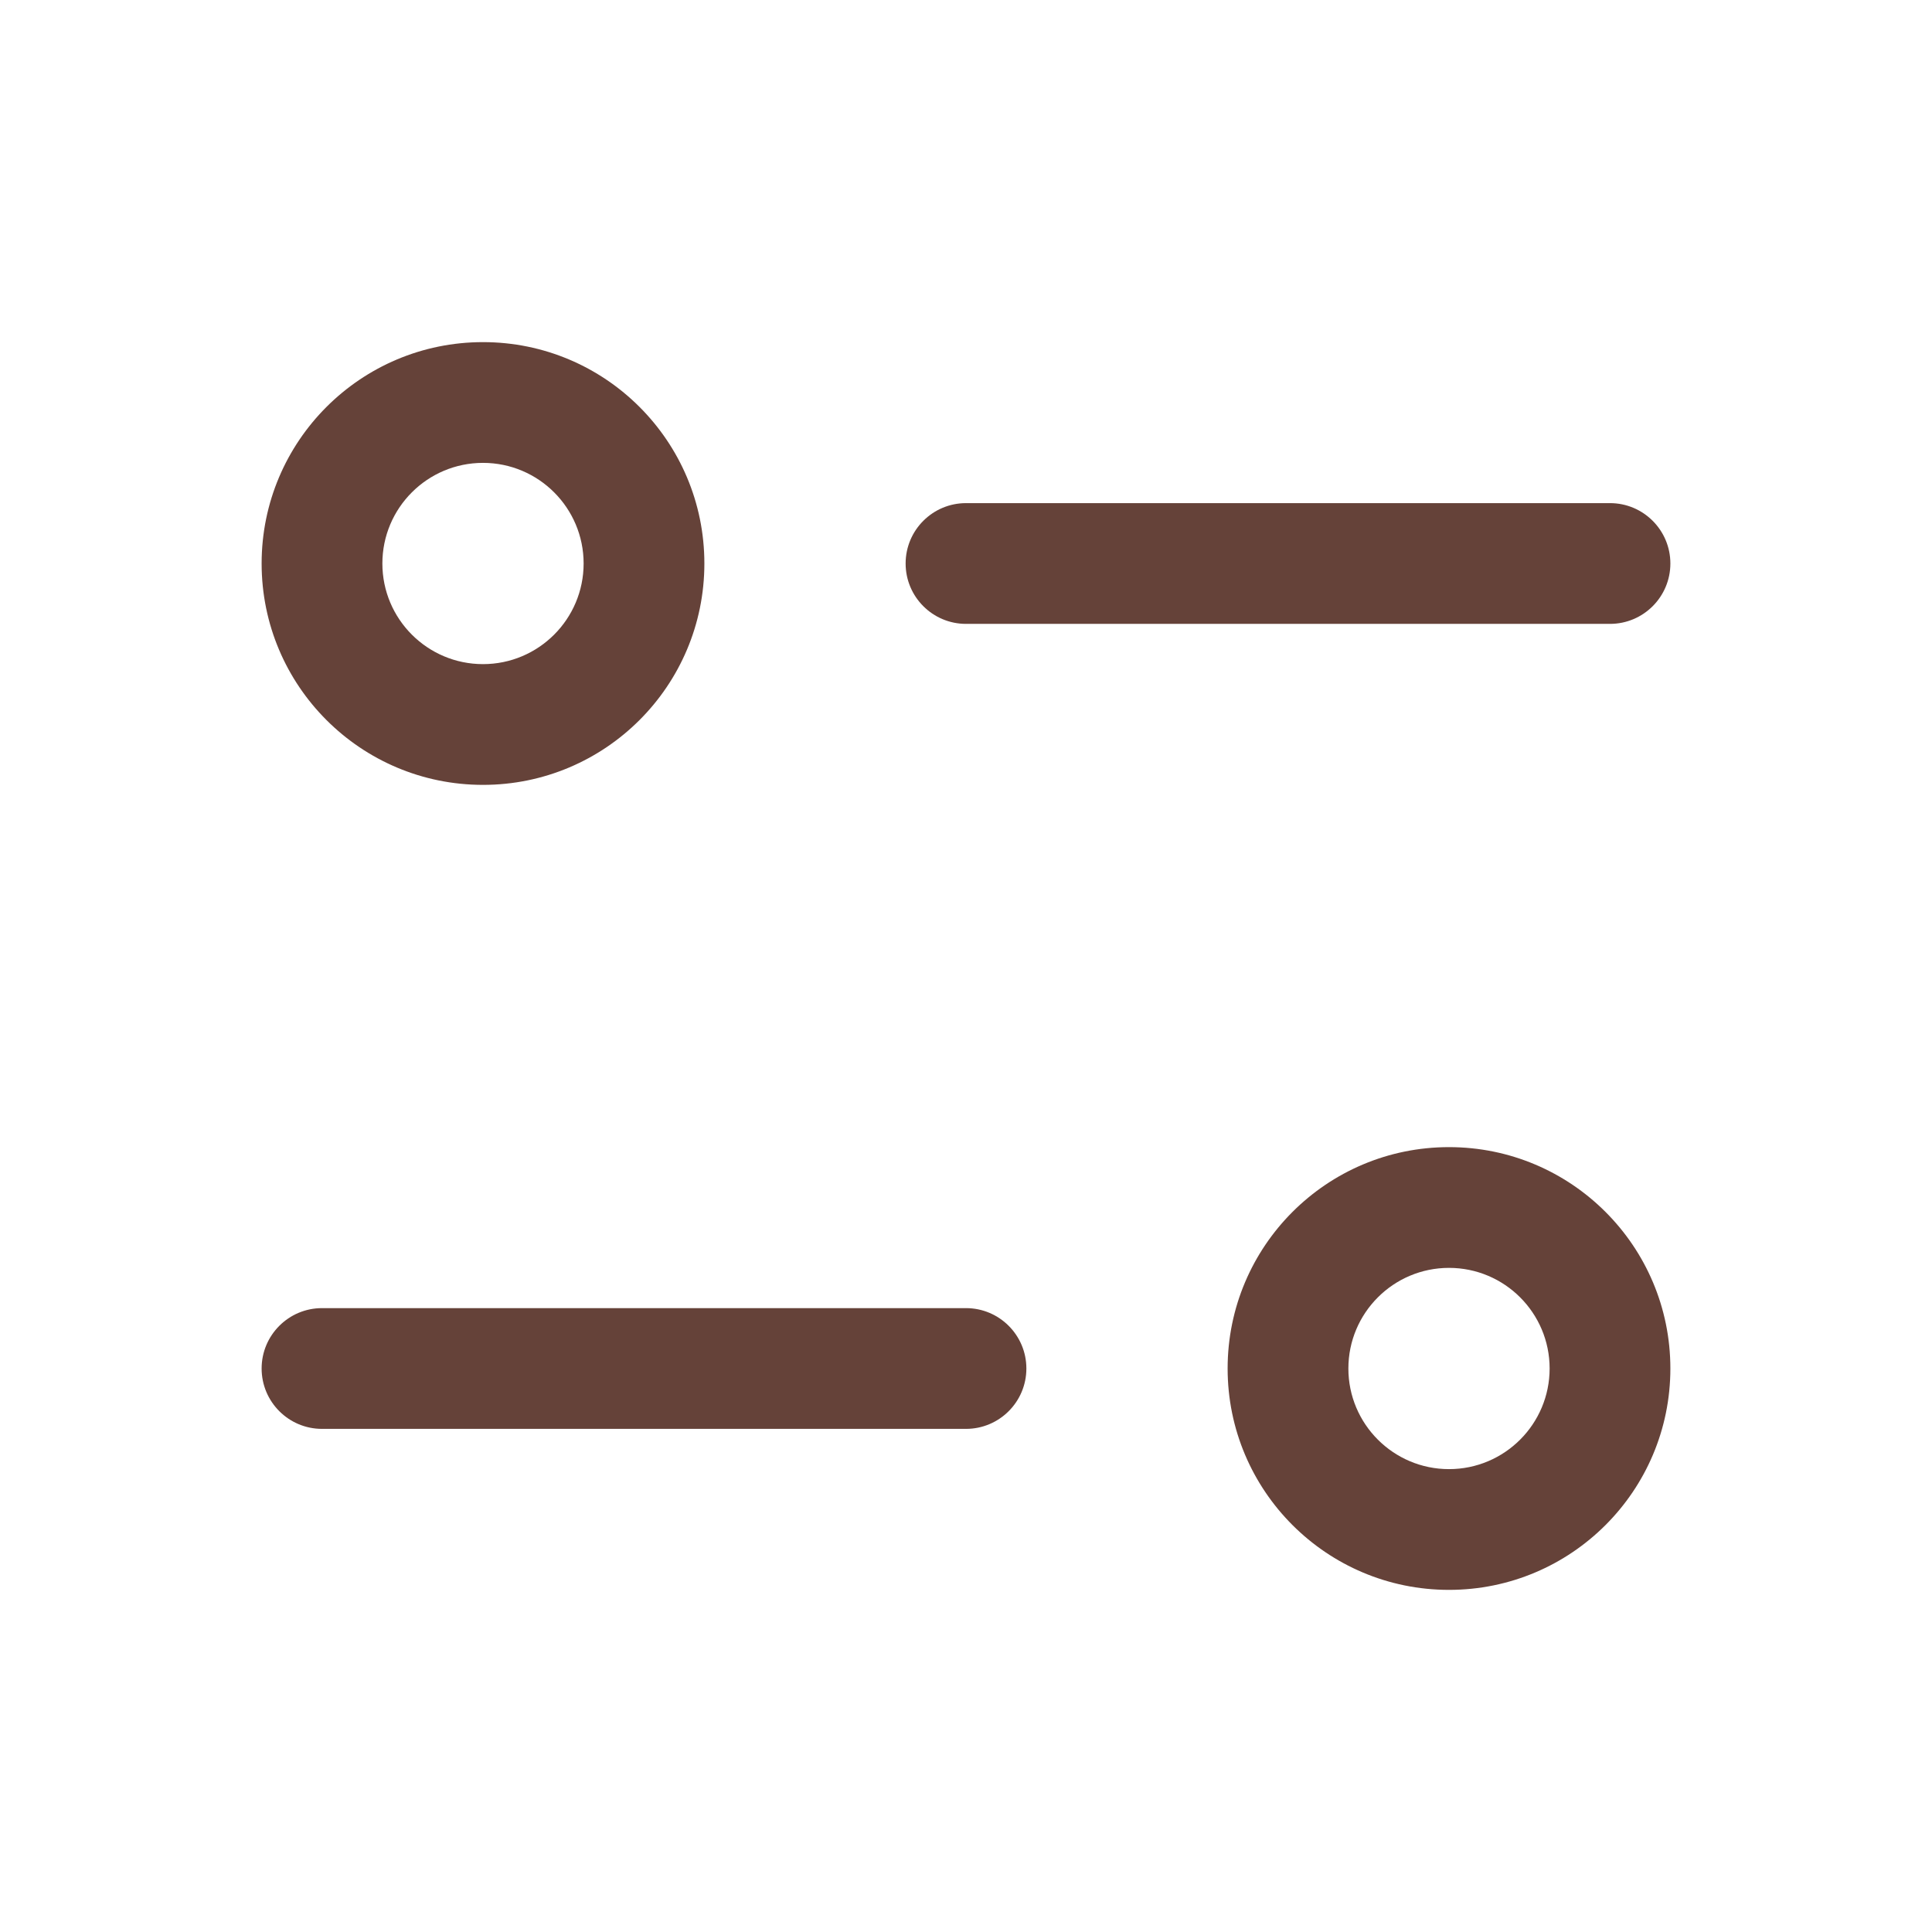 <?xml version="1.0" encoding="UTF-8"?> <svg xmlns="http://www.w3.org/2000/svg" width="24" height="24" viewBox="0 0 24 24" fill="none"> <path fill-rule="evenodd" clip-rule="evenodd" d="M6 4.25C4.481 4.25 3.25 5.481 3.25 7C3.25 8.519 4.481 9.75 6 9.75C7.519 9.75 8.75 8.519 8.75 7C8.75 5.481 7.519 4.25 6 4.25ZM4.75 7C4.75 6.31 5.31 5.75 6 5.75C6.69 5.75 7.25 6.31 7.25 7C7.25 7.69 6.69 8.25 6 8.25C5.31 8.25 4.75 7.69 4.75 7Z" fill="#654239"></path> <path d="M12 6.25C11.586 6.25 11.25 6.586 11.25 7C11.25 7.414 11.586 7.75 12 7.75L20 7.75C20.414 7.75 20.75 7.414 20.75 7C20.75 6.586 20.414 6.25 20 6.25L12 6.25Z" fill="#654239"></path> <path fill-rule="evenodd" clip-rule="evenodd" d="M18 14.25C16.481 14.25 15.25 15.481 15.25 17C15.25 18.519 16.481 19.75 18 19.75C19.519 19.75 20.75 18.519 20.75 17C20.75 15.481 19.519 14.25 18 14.25ZM16.75 17C16.75 16.31 17.31 15.75 18 15.75C18.69 15.75 19.25 16.31 19.25 17C19.25 17.69 18.69 18.25 18 18.25C17.31 18.25 16.75 17.69 16.75 17Z" fill="#654239"></path> <path d="M4 16.25C3.586 16.25 3.25 16.586 3.25 17C3.25 17.414 3.586 17.75 4 17.75L12 17.75C12.414 17.75 12.75 17.414 12.75 17C12.75 16.586 12.414 16.25 12 16.25L4 16.25Z" fill="#654239"></path> </svg> 